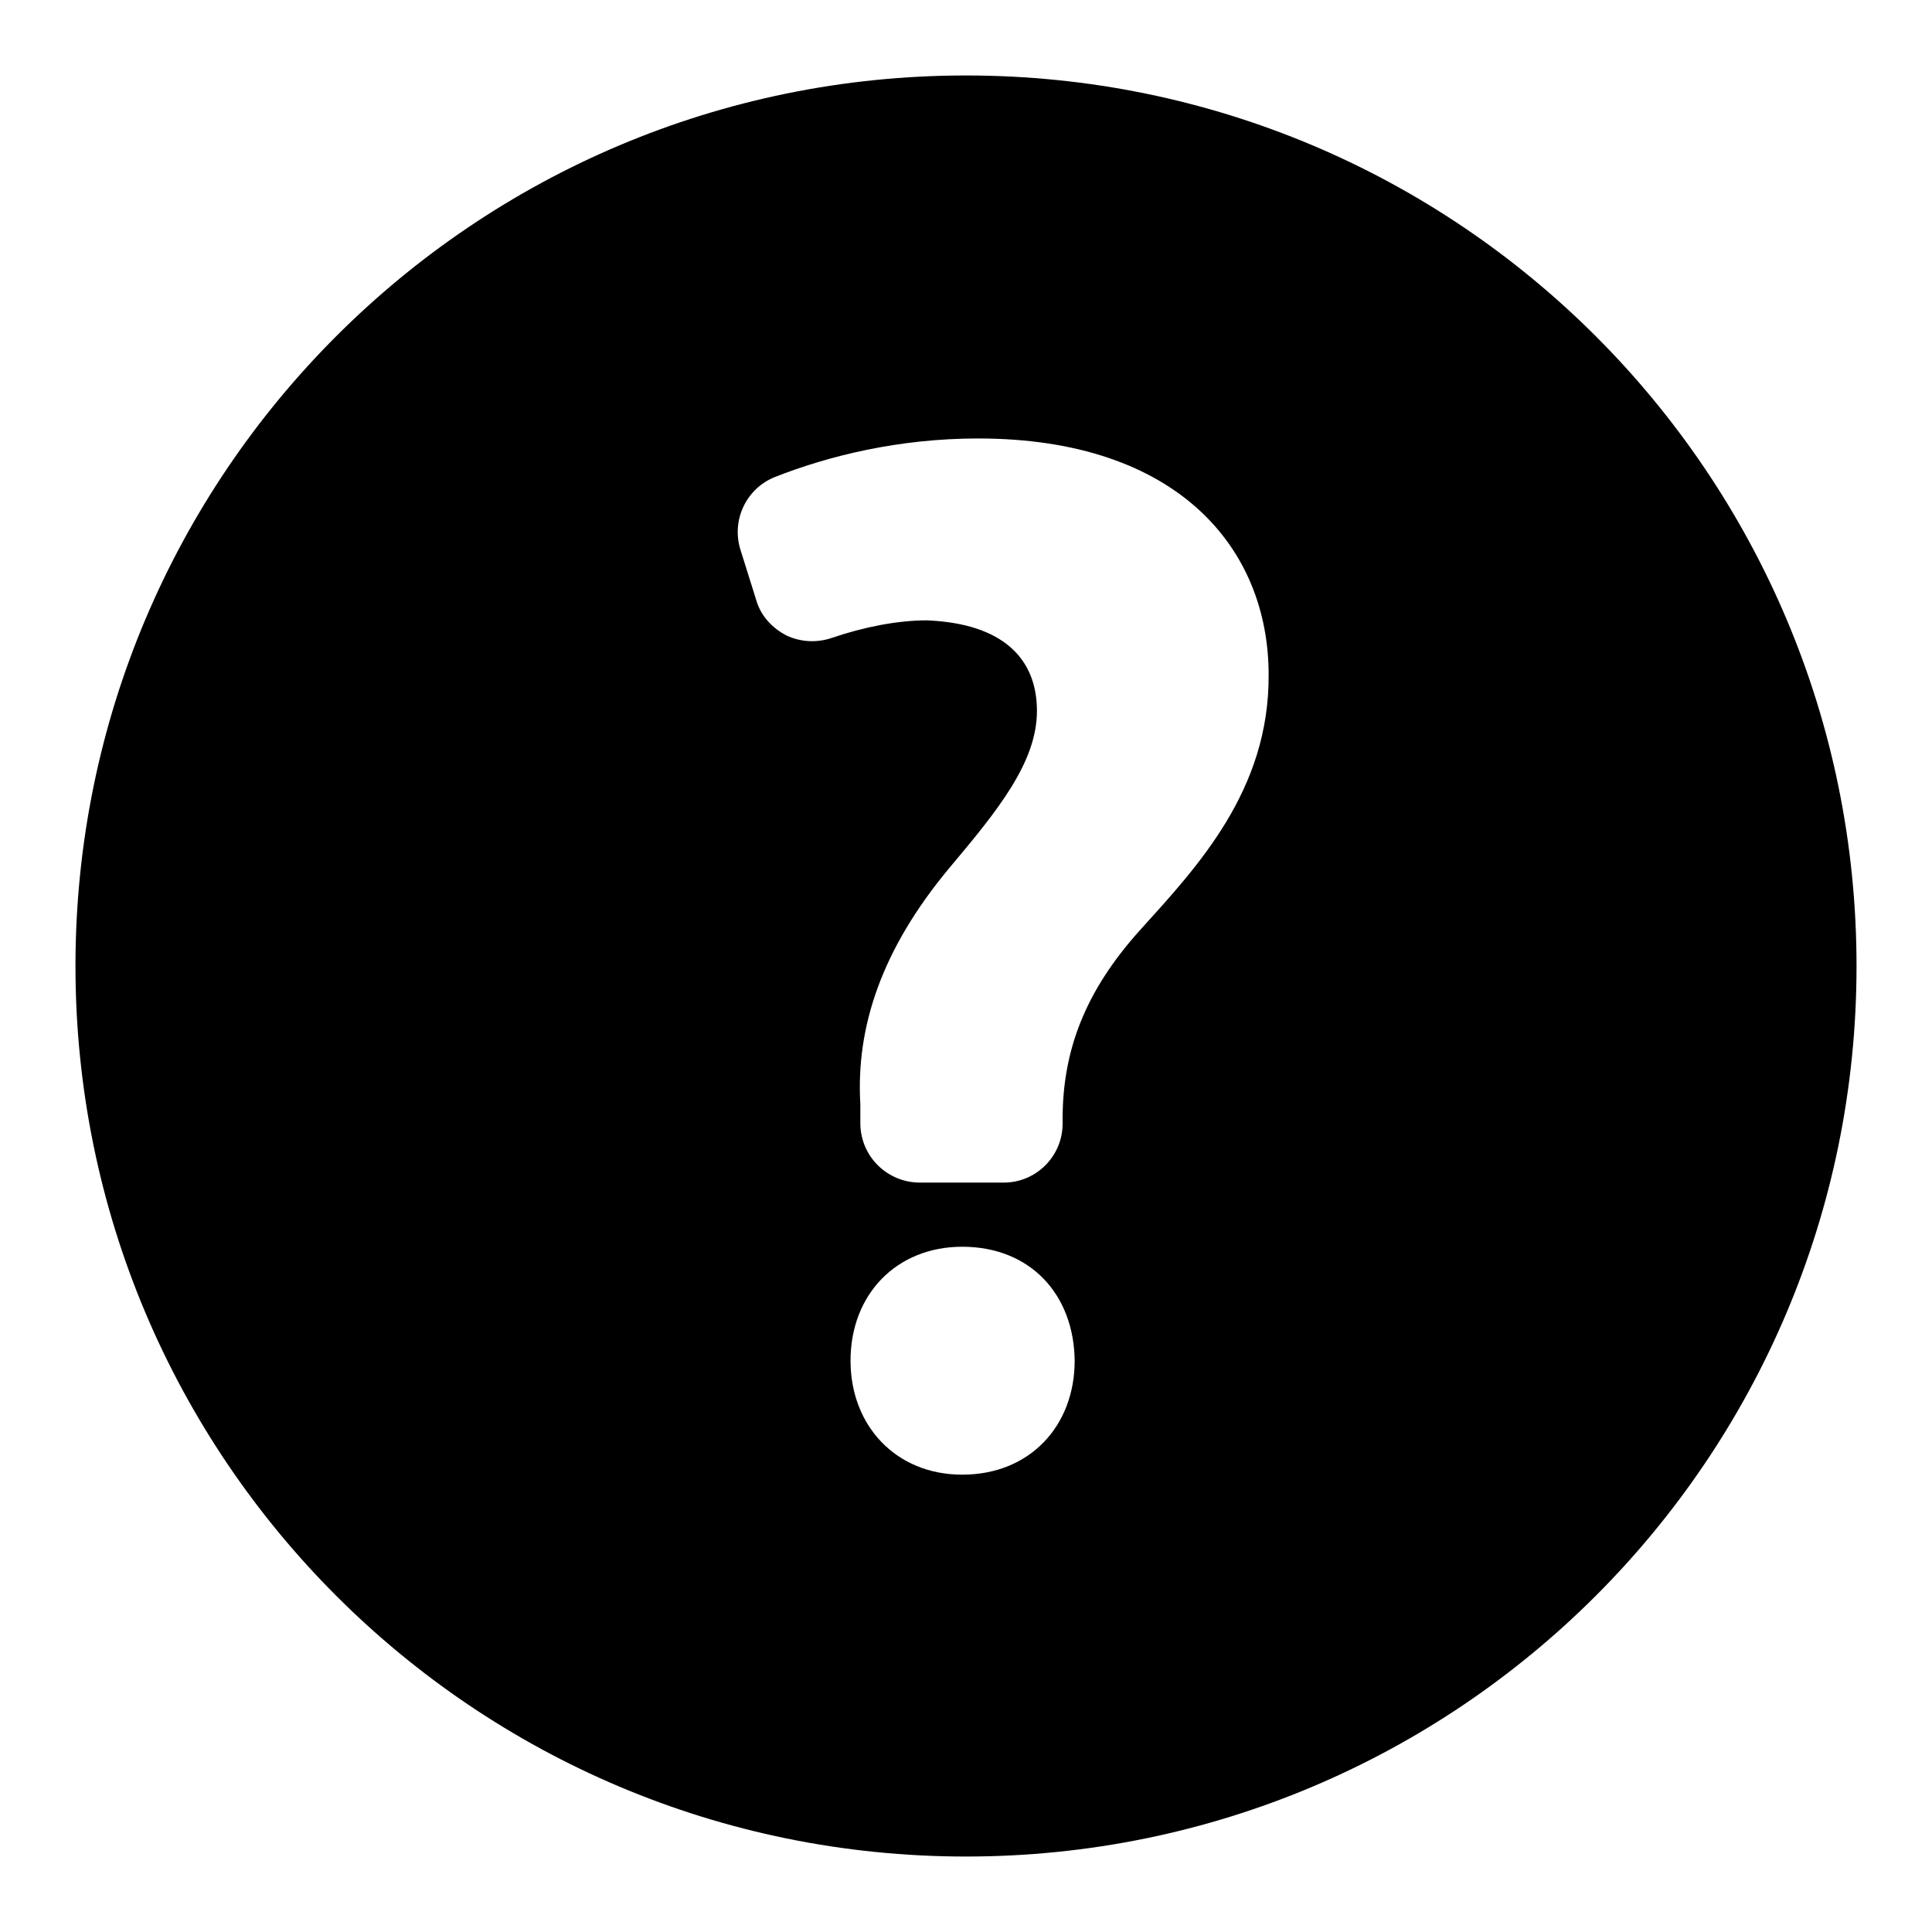 <?xml version="1.0" encoding="utf-8"?>
<!-- Svg Vector Icons : http://www.onlinewebfonts.com/icon -->
<!DOCTYPE svg PUBLIC "-//W3C//DTD SVG 1.1//EN" "http://www.w3.org/Graphics/SVG/1.1/DTD/svg11.dtd">
<svg version="1.1" xmlns="http://www.w3.org/2000/svg" xmlns:xlink="http://www.w3.org/1999/xlink" x="0px" y="0px" viewBox="0 0 256 256" enable-background="new 0 0 256 256" xml:space="preserve">
<g><g><g><path fill="#000000" d="M128,10C62.8,10,10,62.8,10,128c0,65.2,52.8,118,118,118c65.2,0,118-52.8,118-118C246,62.8,193.2,10,128,10z M127.5,195.4c-8.8,0-14.8-6.5-14.8-15.1c0-8.8,6.1-15.1,14.8-15.1c9,0,14.8,6.3,14.9,15.1C142.4,188.9,136.5,195.4,127.5,195.4z M151.1,123.2c-7.4,8.2-10.3,16.1-10.3,25.1v0.6c0,4.3-3.5,7.8-7.8,7.8h-11.1c-4.3,0-7.8-3.4-7.9-7.7l0-2.7c-0.6-10.2,2.8-20.5,11.8-31.3c6.4-7.6,11.6-14,11.6-20.8c0-7-4.6-11.6-14.6-12c-3.9,0-8.4,0.9-12.5,2.3c-2,0.7-4.2,0.6-6.1-0.3c-1.9-1-3.4-2.6-4-4.7l-2.1-6.7c-1.2-3.9,0.8-8.1,4.6-9.6c7.1-2.8,16.4-5.1,26.9-5.1c26.5,0,38.5,14.6,38.5,31.3C168.2,104.7,158.7,114.8,151.1,123.2z"/></g><g></g><g></g><g></g><g></g><g></g><g></g><g></g><g></g><g></g><g></g><g></g><g></g><g></g><g></g><g></g></g></g>
</svg>